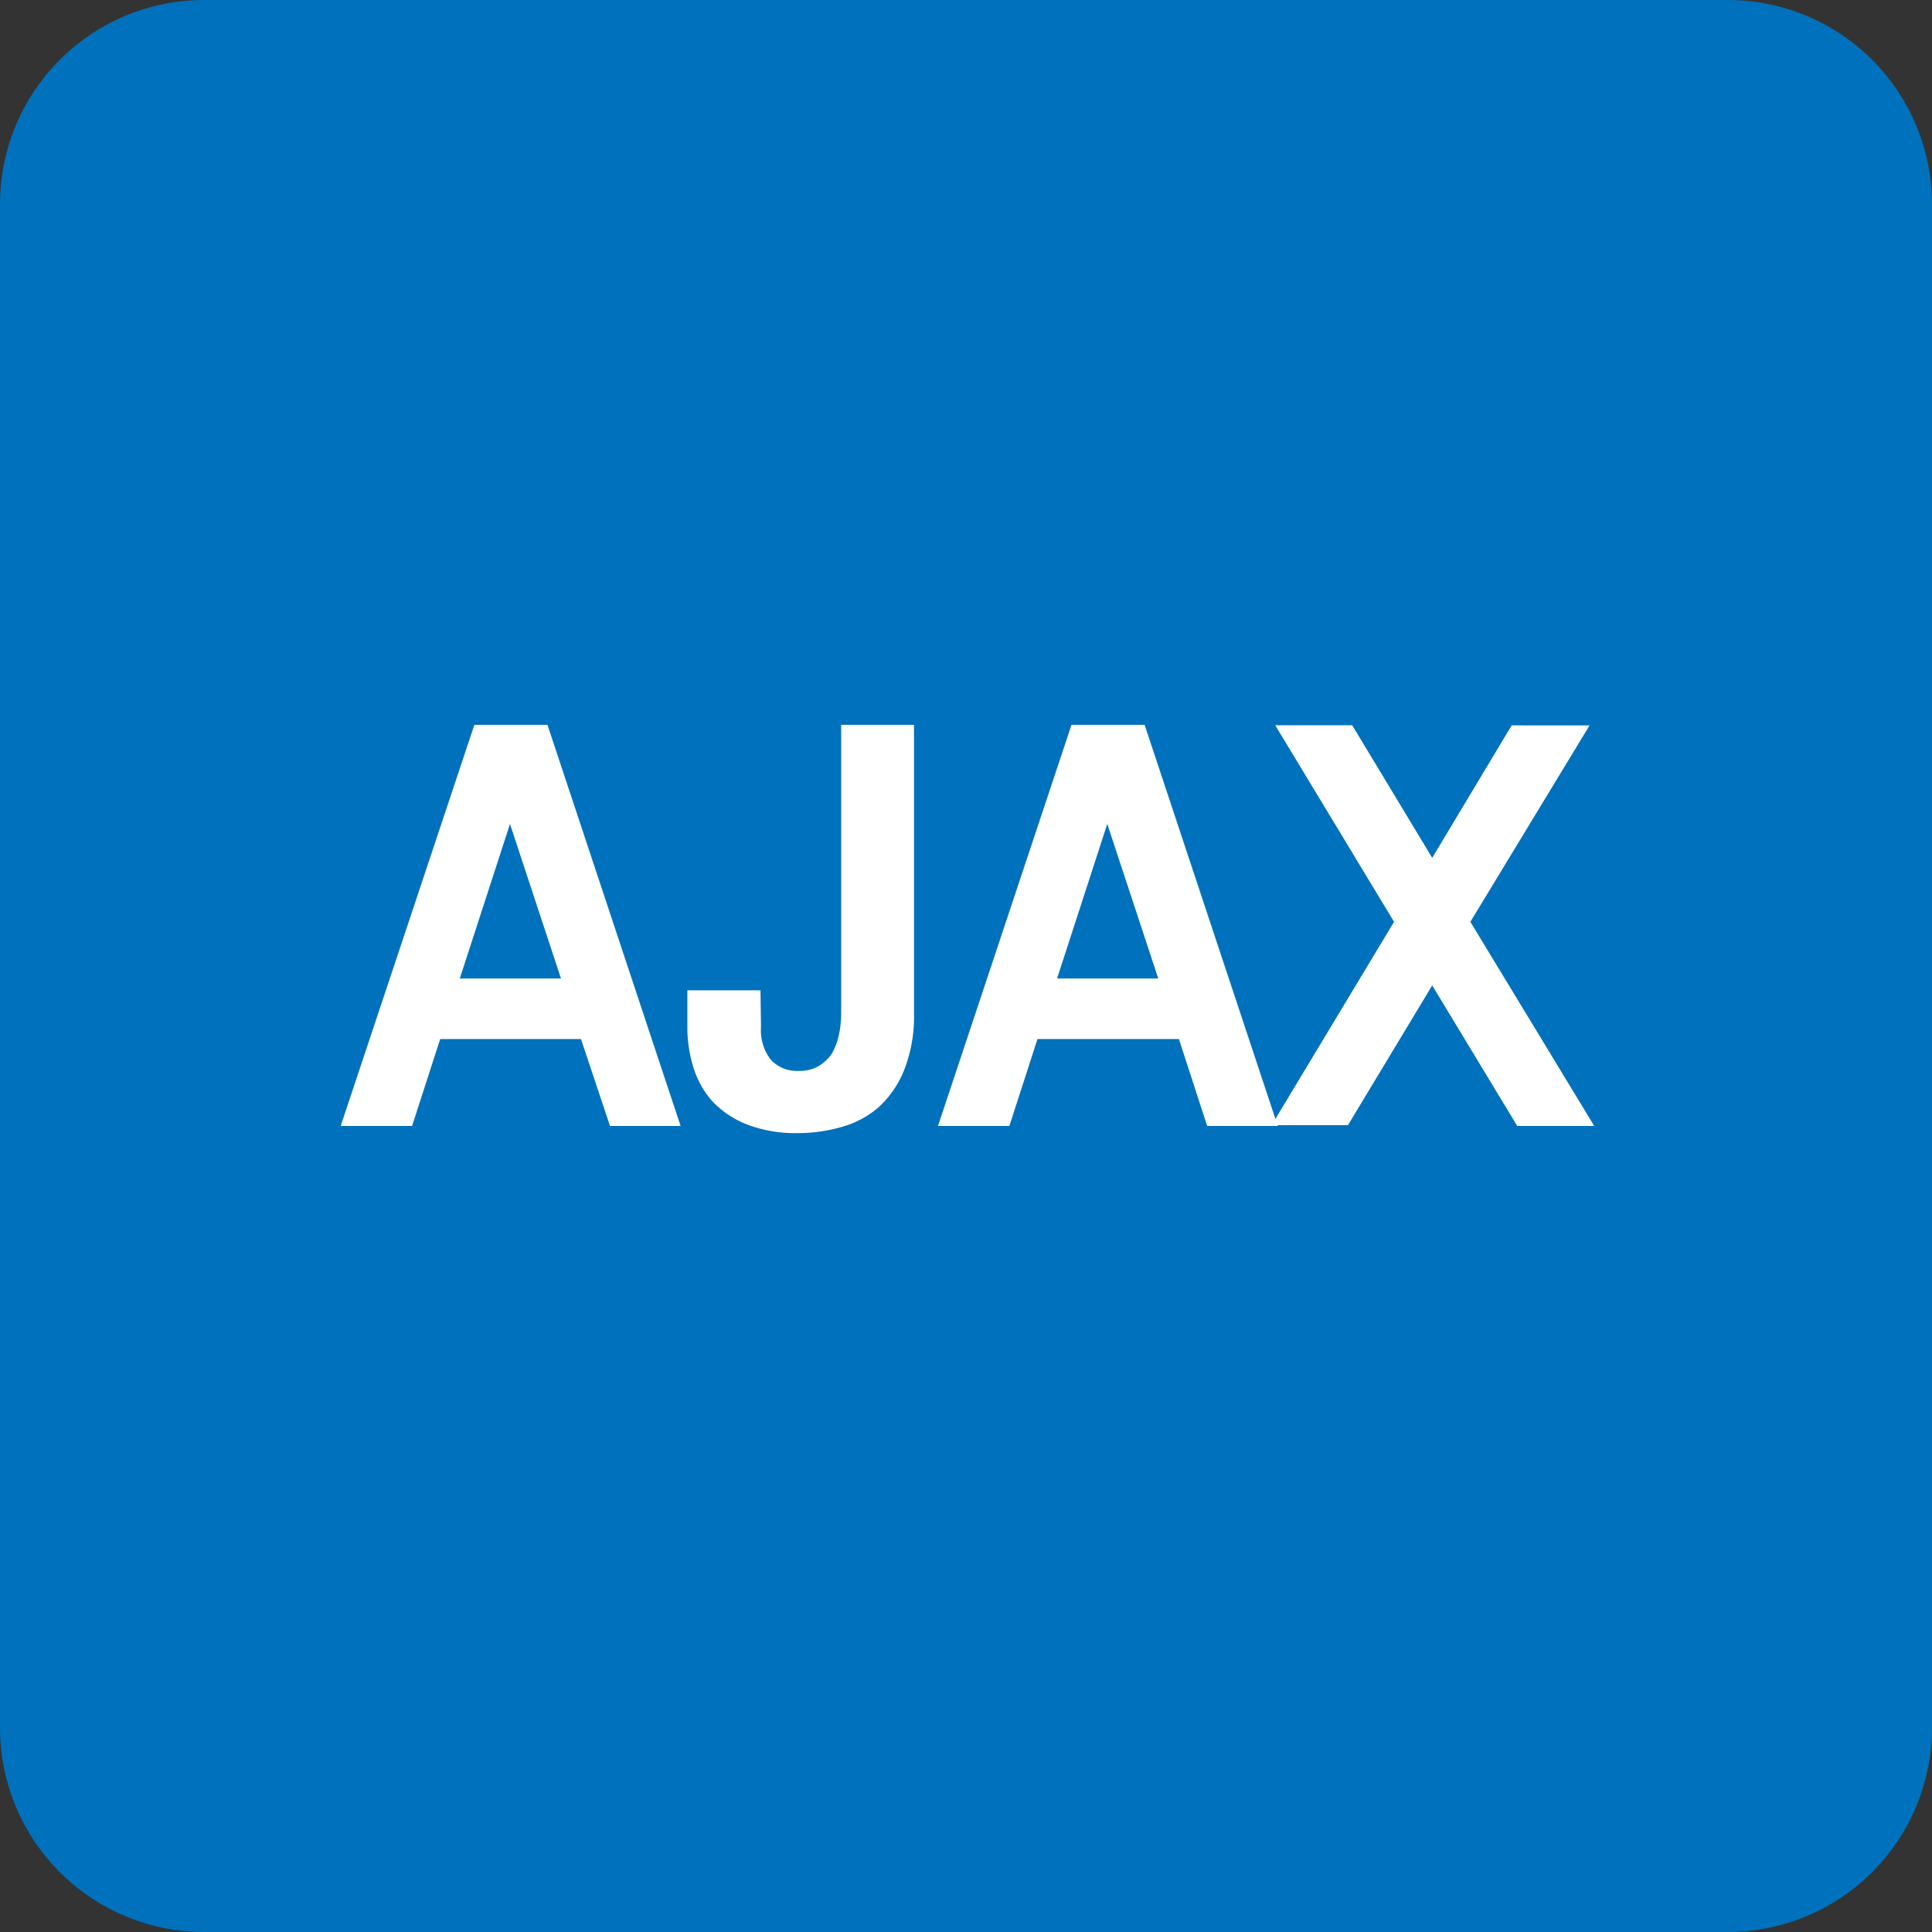 <svg xmlns="http://www.w3.org/2000/svg" xmlns:xlink="http://www.w3.org/1999/xlink" viewBox="0 0 145.85 145.85"><rect x="0" y="0" width="145.85" height="145.85" fill="#333333" stroke="none"/><defs><style>.cls-1{fill:none;}.cls-2{clip-path:url(#clip-path);}.cls-3{fill:#0071bc;}.cls-4{fill:#fff;}</style><clipPath id="clip-path" transform="translate(0 0)"><rect class="cls-1" width="145.85" height="145.85"/></clipPath></defs><g id="Layer_2" data-name="Layer 2"><g id="Layer_1-2" data-name="Layer 1"><g class="cls-2"><g id="Group_449" data-name="Group 449"><path id="Path_1317" data-name="Path 1317" class="cls-3" d="M130.39,145.85H15.46A15.42,15.42,0,0,1,0,130.46H0V15.39A15.42,15.42,0,0,1,15.46,0H130.39a15.42,15.42,0,0,1,15.46,15.39V130.46a15.42,15.42,0,0,1-15.46,15.39" transform="translate(0 0)"/><path id="Path_1318" data-name="Path 1318" class="cls-4" d="M43.86,78.44H33.23L31.11,85H25.72L35.81,54.72h5.52L51.38,85H46.05Zm-9.15-4.57h7.64L38.5,62.2Z" transform="translate(0 0)"/><path id="Path_1319" data-name="Path 1319" class="cls-4" d="M57.45,77.54A3.6,3.6,0,0,0,58.19,80a2.67,2.67,0,0,0,2.15.84,2.75,2.75,0,0,0,1.46-.36,3.25,3.25,0,0,0,1-.94,5.12,5.12,0,0,0,.53-1.41,7.8,7.8,0,0,0,.17-1.66V54.72H69V76.46a11.08,11.08,0,0,1-.72,4.26,7.71,7.71,0,0,1-1.91,2.83,7.19,7.19,0,0,1-2.81,1.52,12,12,0,0,1-3.32.47,10.21,10.21,0,0,1-3.87-.66,7.22,7.22,0,0,1-2.59-1.74,6.92,6.92,0,0,1-1.44-2.58,10.23,10.23,0,0,1-.45-3V74.76h5.52Z" transform="translate(0 0)"/><path id="Path_1320" data-name="Path 1320" class="cls-4" d="M89,78.44H78.32L76.2,85H70.81L80.89,54.72h5.52L96.46,85H91.13ZM79.8,73.87h7.64L83.59,62.2Z" transform="translate(0 0)"/><path id="Path_1321" data-name="Path 1321" class="cls-4" d="M108.12,64.76l6-10H120l-9,14.83L120.35,85h-5.81l-6.42-10.61-6.36,10.55H96l9.24-15.35L96.27,54.75h5.81Z" transform="translate(0 0)"/></g></g></g></g></svg>